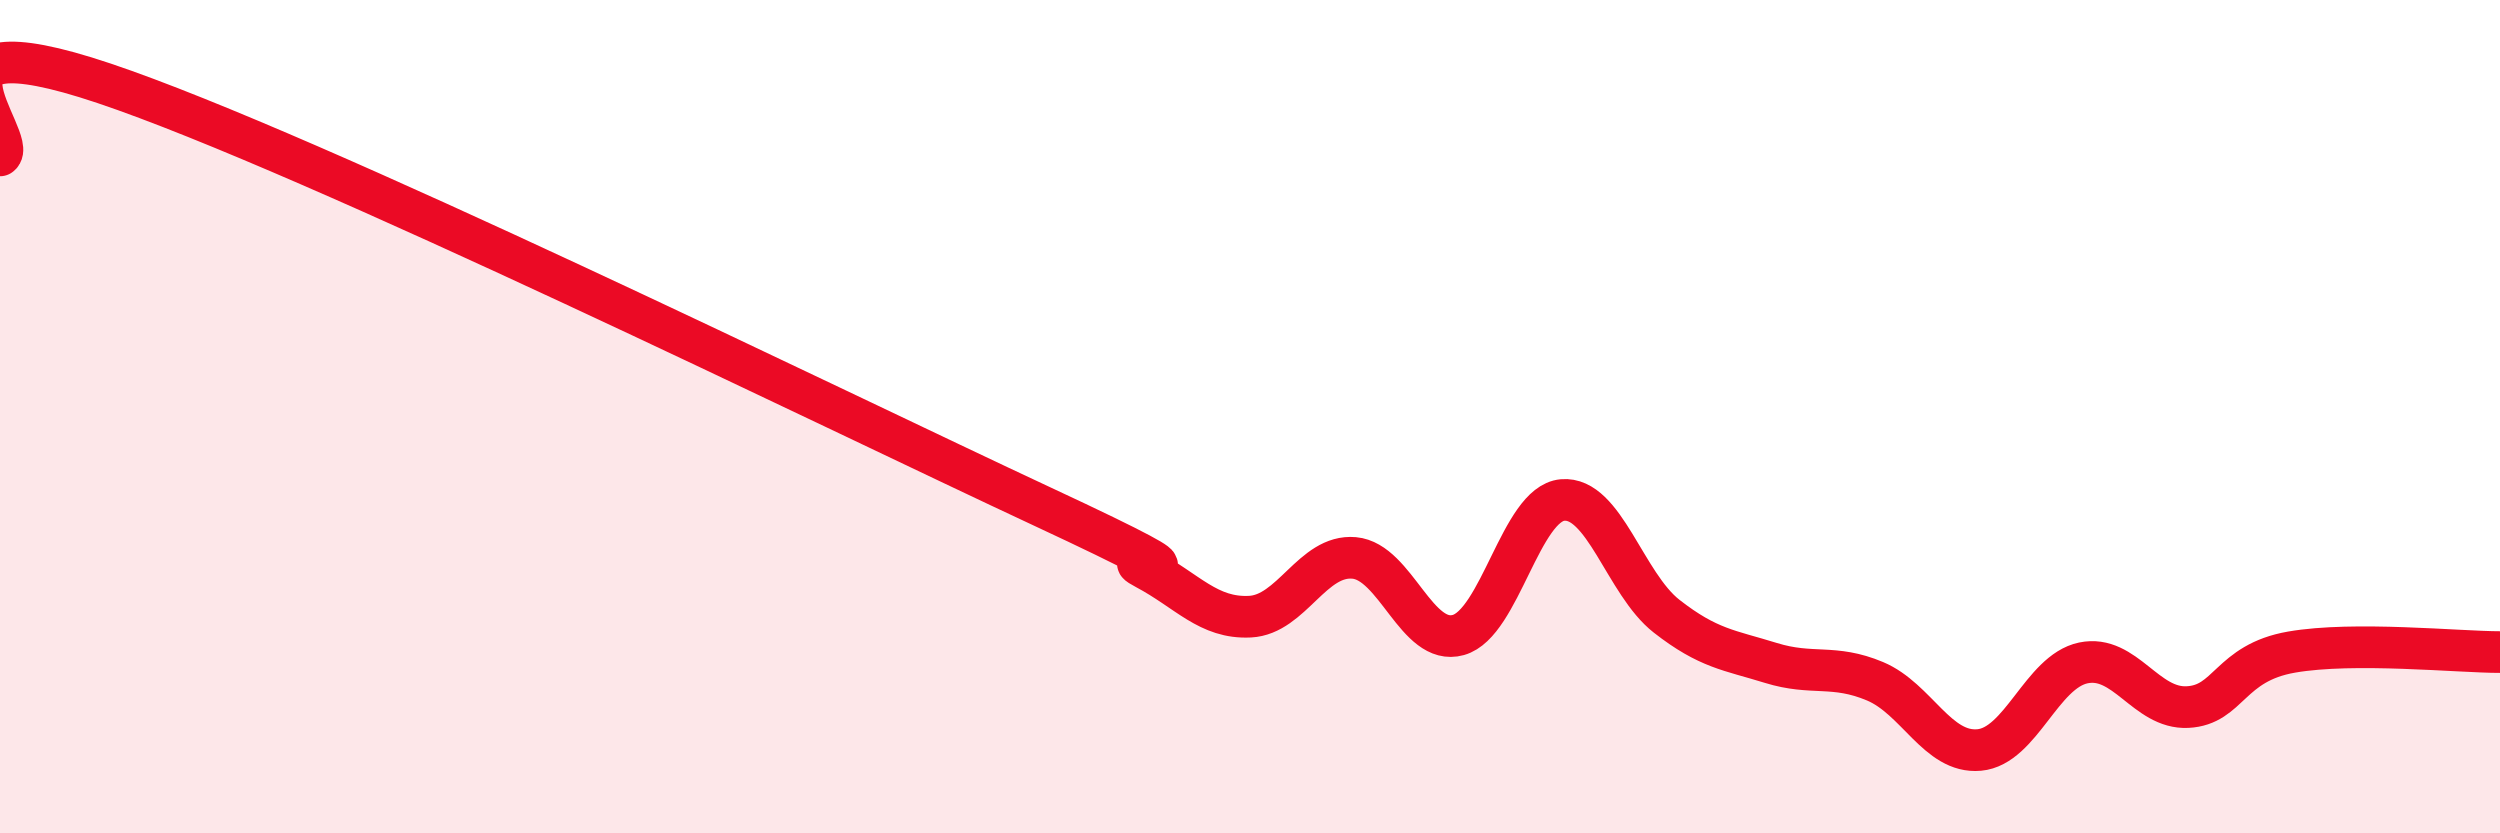 
    <svg width="60" height="20" viewBox="0 0 60 20" xmlns="http://www.w3.org/2000/svg">
      <path
        d="M 0,3.73 C 0.5,3.38 -2.5,0.32 2.5,2 C 7.5,3.68 20,9.82 25,12.15 C 30,14.48 26.5,13.12 27.5,13.65 C 28.5,14.18 29,14.85 30,14.8 C 31,14.75 31.5,13.3 32.5,13.39 C 33.5,13.48 34,15.52 35,15.24 C 36,14.96 36.5,12.09 37.5,12 C 38.5,11.91 39,14.01 40,14.79 C 41,15.57 41.5,15.6 42.5,15.91 C 43.5,16.22 44,15.93 45,16.35 C 46,16.77 46.5,18.09 47.5,18 C 48.5,17.91 49,16.12 50,15.91 C 51,15.7 51.5,17.02 52.5,16.97 C 53.5,16.92 53.5,15.91 55,15.65 C 56.5,15.39 59,15.65 60,15.65L60 20L0 20Z"
        fill="#EB0A25"
        opacity="0.1"
        stroke-linecap="round"
        stroke-linejoin="round"
      />
      <path
        d="M 0,3.73 C 0.5,3.38 -2.5,0.32 2.5,2 C 7.5,3.68 20,9.82 25,12.15 C 30,14.48 26.5,13.12 27.5,13.65 C 28.5,14.18 29,14.85 30,14.8 C 31,14.75 31.5,13.3 32.5,13.39 C 33.5,13.48 34,15.52 35,15.24 C 36,14.96 36.5,12.09 37.5,12 C 38.5,11.91 39,14.01 40,14.79 C 41,15.57 41.5,15.6 42.5,15.91 C 43.5,16.22 44,15.93 45,16.35 C 46,16.77 46.5,18.09 47.5,18 C 48.5,17.91 49,16.12 50,15.91 C 51,15.7 51.5,17.02 52.5,16.97 C 53.5,16.92 53.5,15.91 55,15.65 C 56.5,15.39 59,15.65 60,15.65"
        stroke="#EB0A25"
        stroke-width="1"
        fill="none"
        stroke-linecap="round"
        stroke-linejoin="round"
      />
    </svg>
  